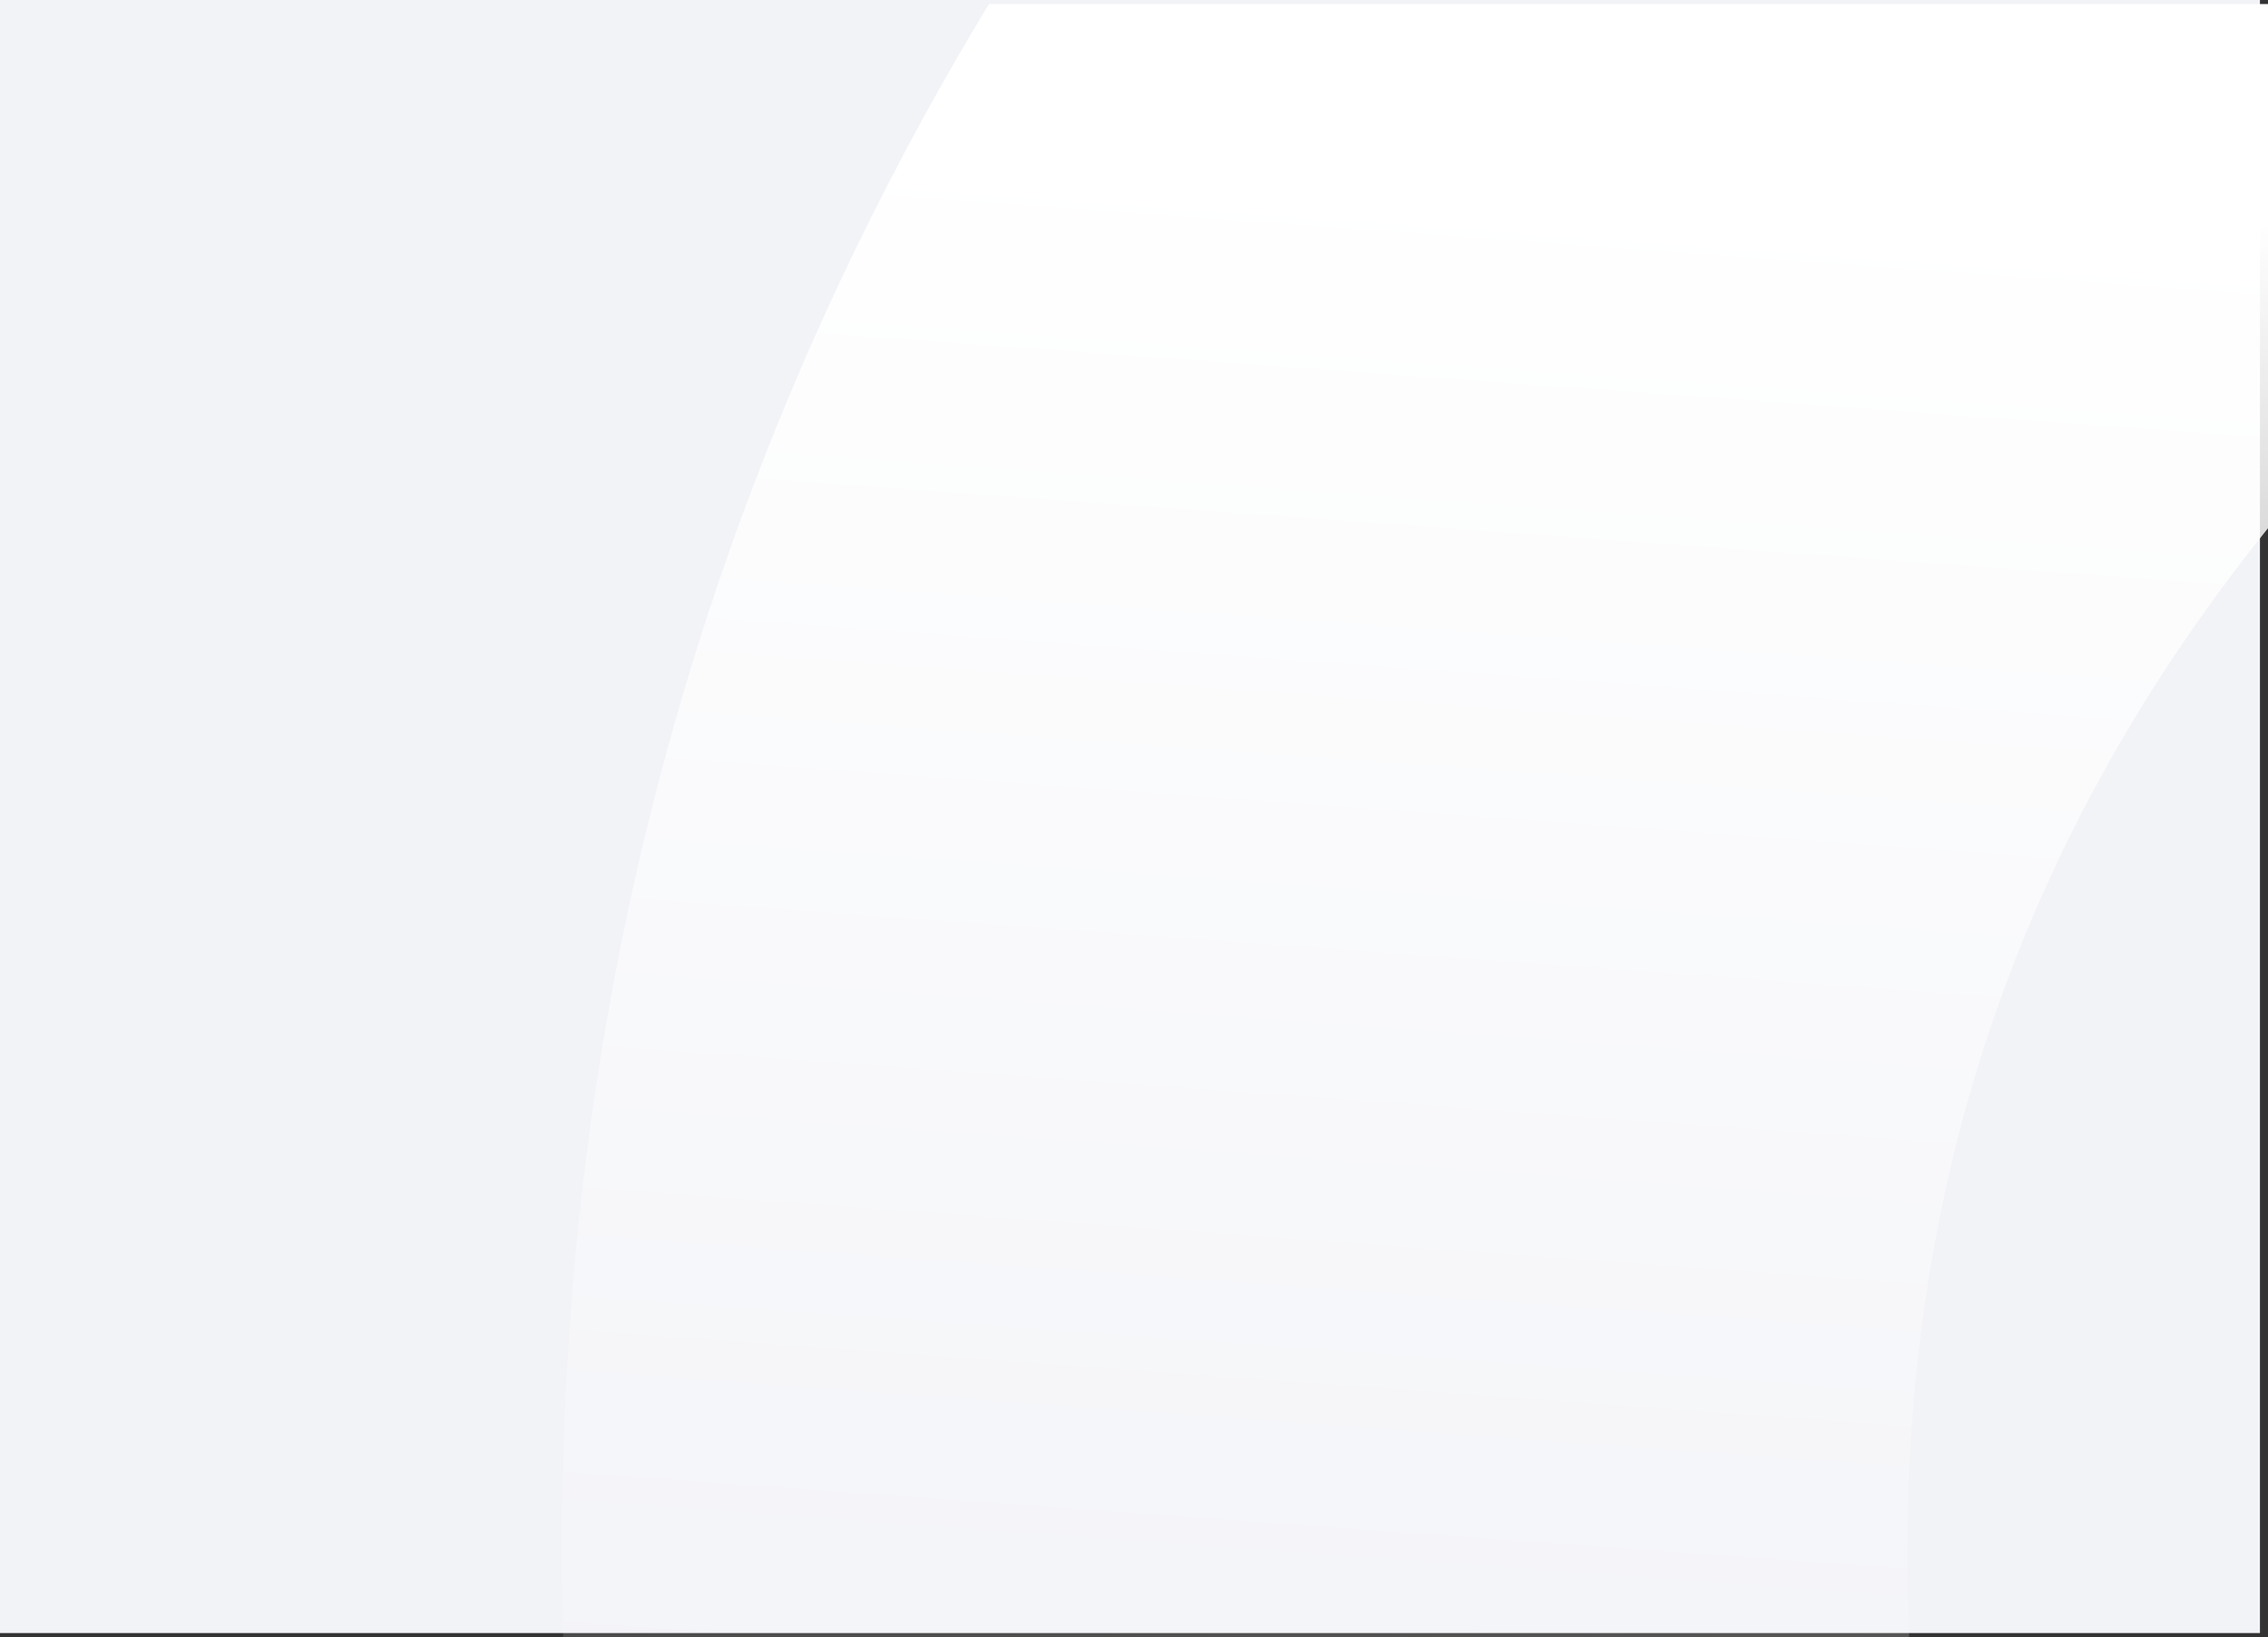 <?xml version="1.0" encoding="UTF-8"?> <svg xmlns="http://www.w3.org/2000/svg" xmlns:xlink="http://www.w3.org/1999/xlink" id="Groupe_8717" data-name="Groupe 8717" width="282" height="203.5" viewBox="0 0 282 203.5"><rect x="0" y="0" width="282" height="203.5" fill="#333333" stroke="none"/><defs><clipPath id="clip-path"><rect id="Rectangle_8488" data-name="Rectangle 8488" width="281" height="203" transform="translate(493 882)" fill="#f2f3f7"></rect></clipPath><linearGradient id="linear-gradient" x1="0.405" y1="0.638" x2="0.646" y2="0.13" gradientUnits="objectBoundingBox"><stop offset="0" stop-color="#fff"></stop><stop offset="1" stop-color="#fff" stop-opacity="0"></stop></linearGradient></defs><rect id="Rectangle_8525" data-name="Rectangle 8525" width="281" height="203" fill="#f2f3f7"></rect><g id="Groupe_de_masques_93" data-name="Groupe de masques 93" transform="translate(-492 -881.5)" clip-path="url(#clip-path)"><path id="Tracé_9731" data-name="Tracé 9731" d="M222.4-.368C215.346,90.49,179,152.548,111.286,189.36,56.23,219.292.195,221.143-.365,221.158L1.7,389.07c124.024-1.495,364.627-82.2,387.519-376.936Z" transform="translate(950.057 1078.872) rotate(159)" fill="url(#linear-gradient)"></path></g></svg> 